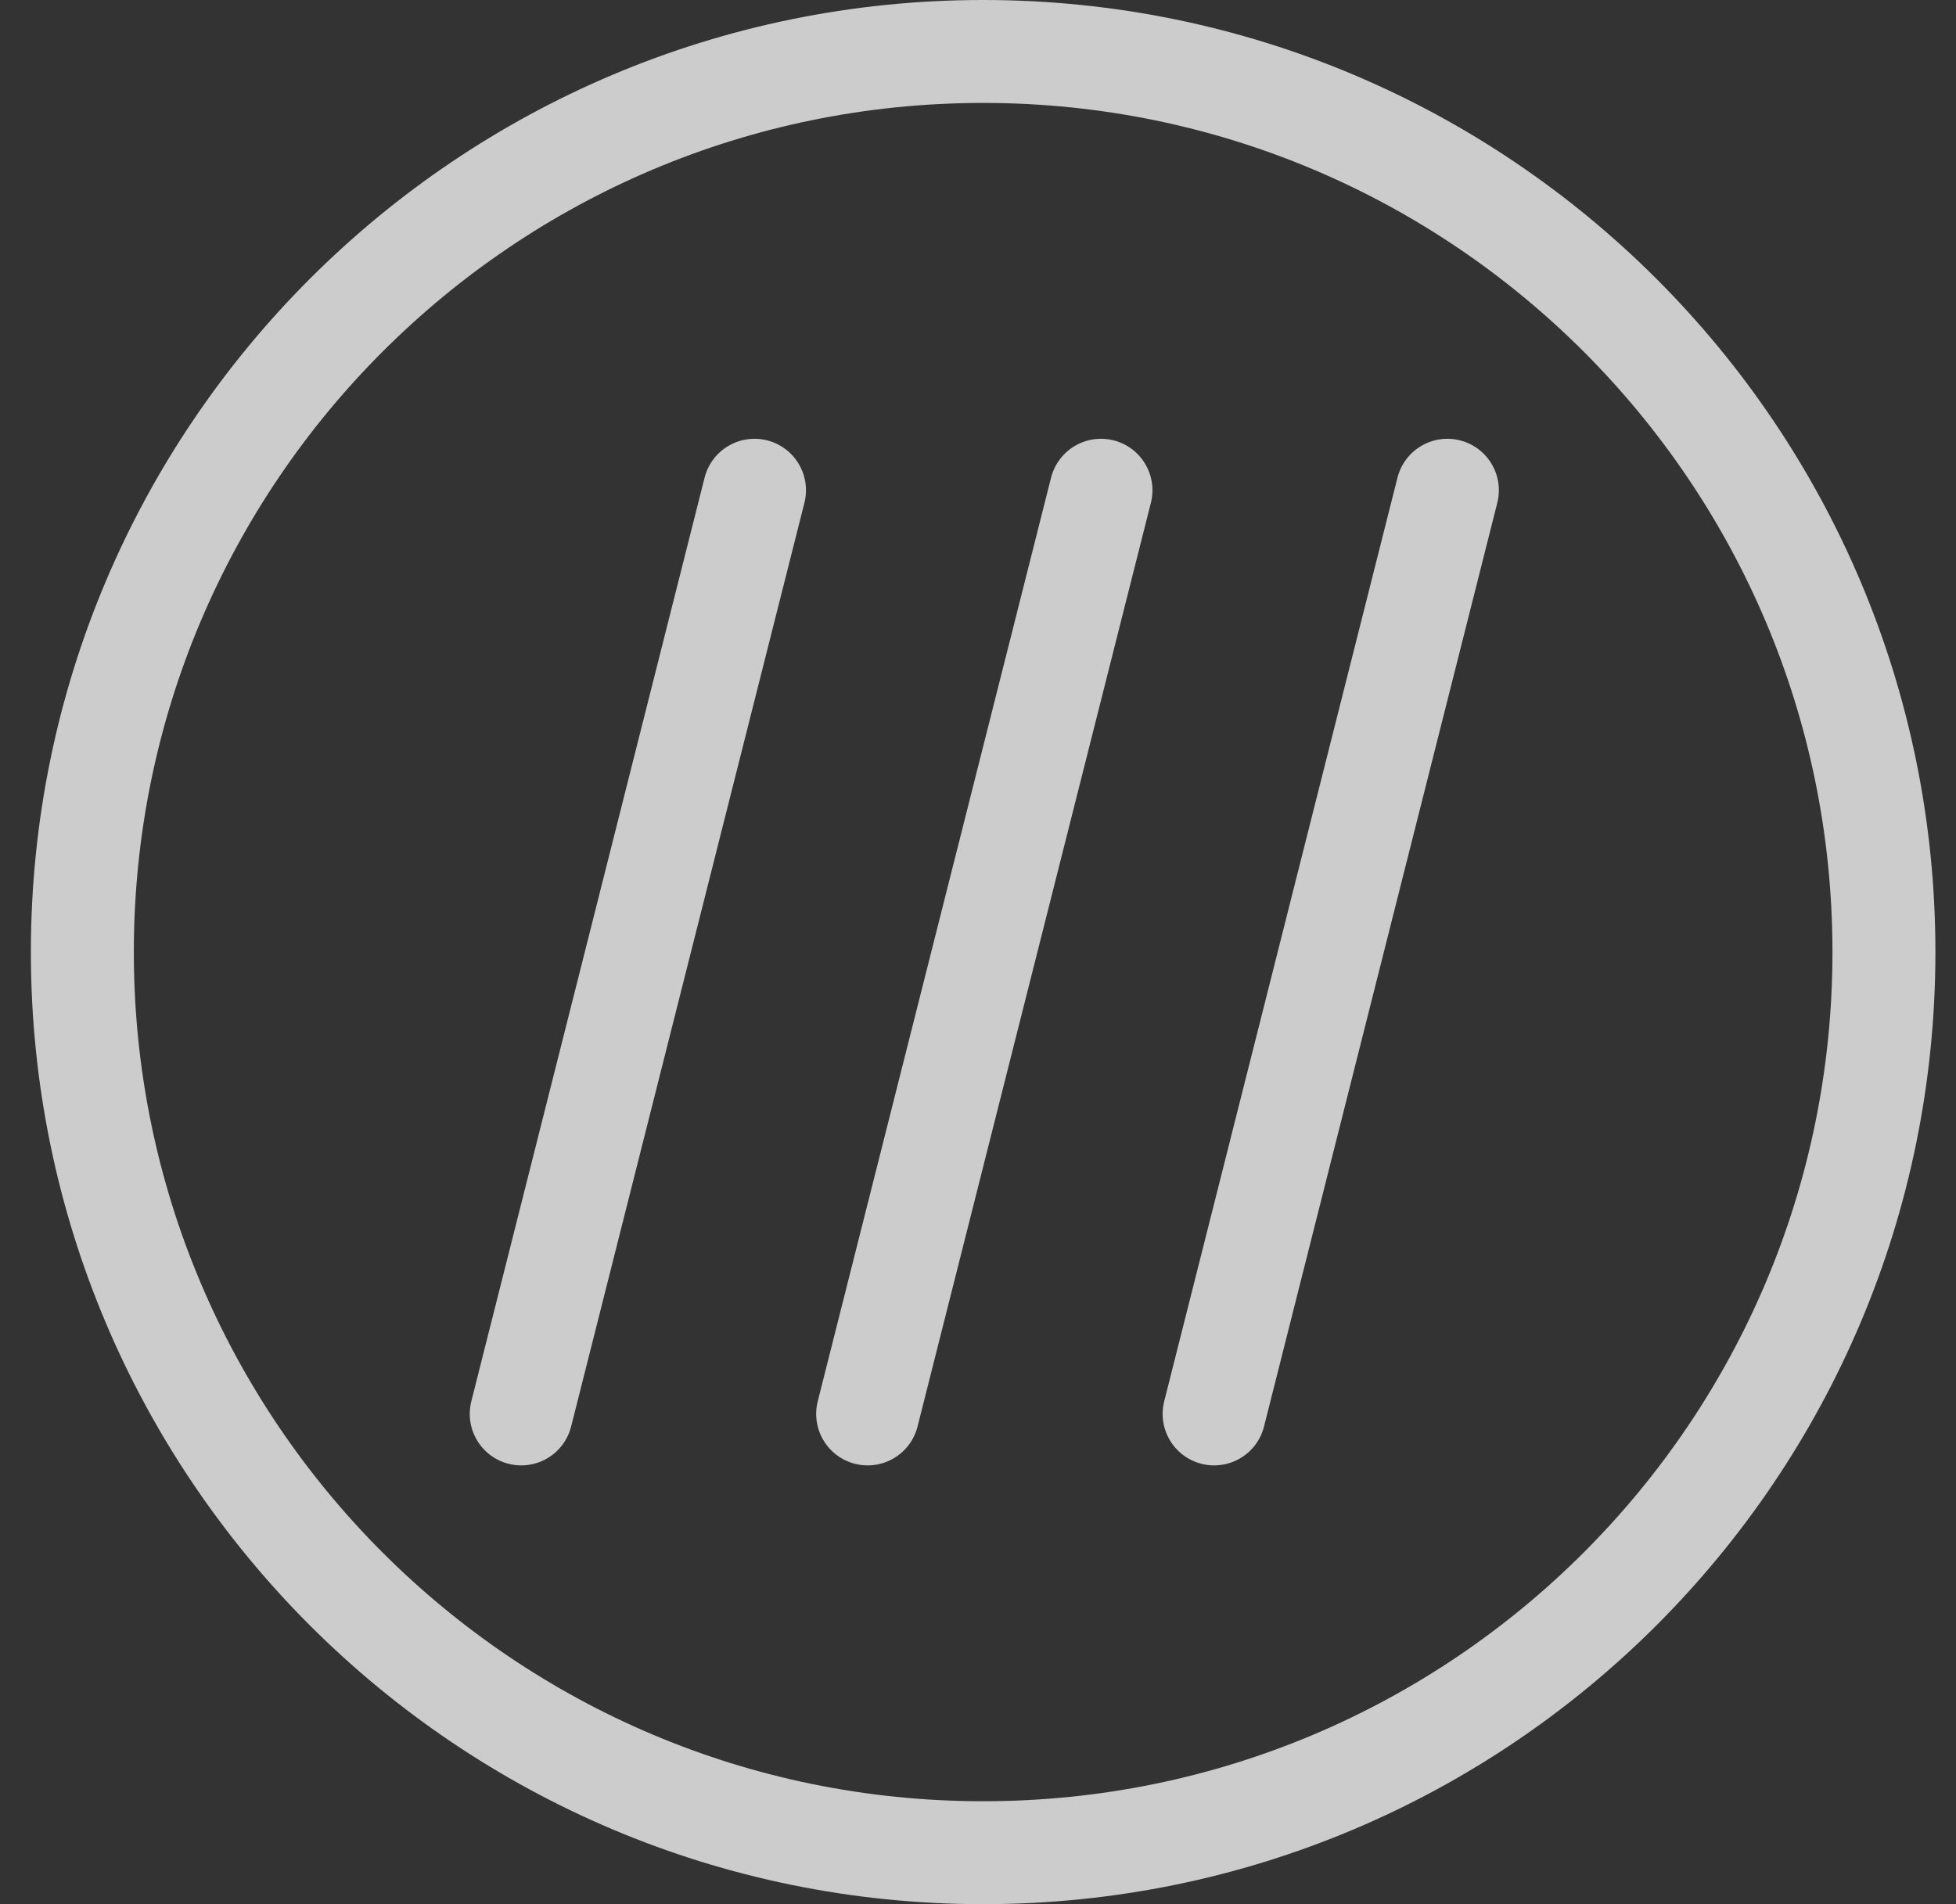 <svg width="38" height="37" viewBox="0 0 38 37" fill="none" xmlns="http://www.w3.org/2000/svg">
    <rect x="0" y="0" width="38" height="37" fill="#333333" stroke="none"/>
    <g opacity="0.75">
        <path d="M19.1 36C28.765 36 36.6 28.165 36.6 18.5C36.6 8.835 28.765 1 19.1 1C9.435 1 1.6 8.835 1.6 18.5C1.6 28.165 9.435 36 19.1 36Z" stroke="#FFFFFF" stroke-width="2"/>
        <path d="M10.126 27.474L14.658 9.526" stroke="#FFFFFF" stroke-width="2" stroke-linecap="round"/>
        <path d="M16.856 27.474L21.389 9.526" stroke="#FFFFFF" stroke-width="2" stroke-linecap="round"/>
        <path d="M23.587 27.474L28.119 9.526" stroke="#FFFFFF" stroke-width="2" stroke-linecap="round"/>
    </g>
</svg>